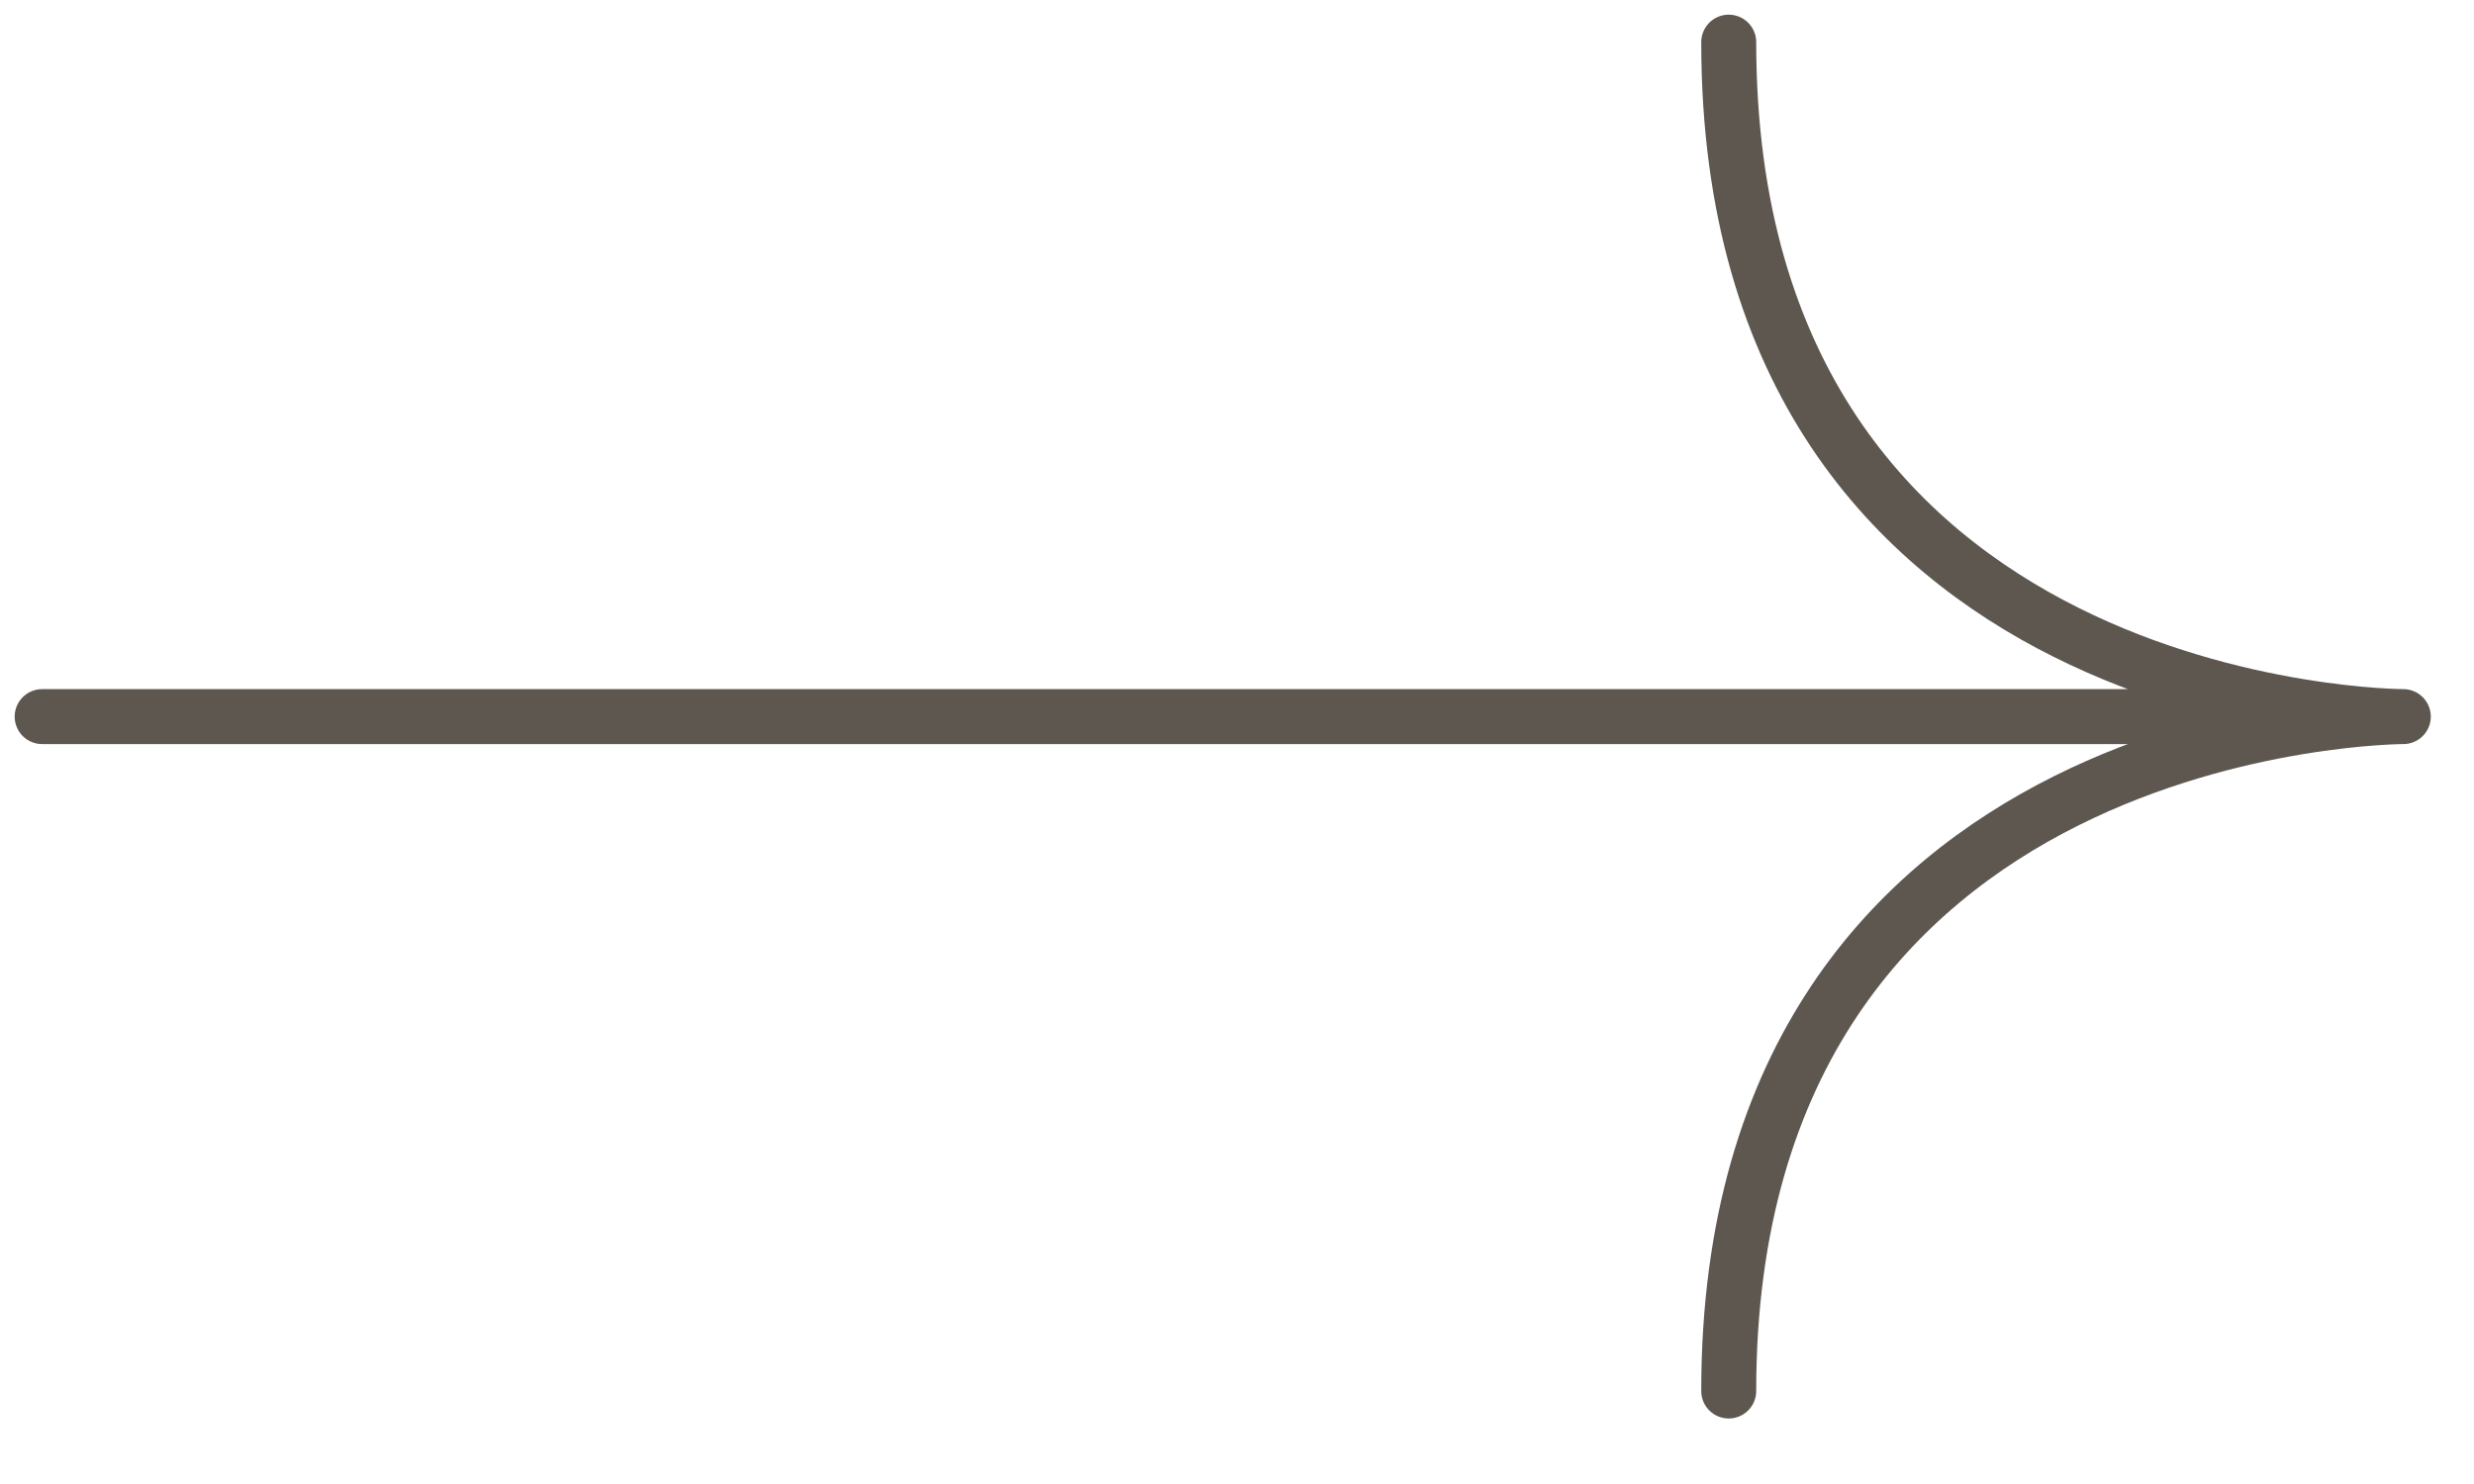 <?xml version="1.0" encoding="UTF-8"?> <svg xmlns="http://www.w3.org/2000/svg" width="45" height="27" viewBox="0 0 45 27" fill="none"> <g clip-path="url(#clip0_321_701)"> <path d="M0.767 13.038H43.714M43.714 13.038C43.714 13.038 31.444 13.038 31.444 0.767M43.714 13.038C43.714 13.038 31.444 13.038 31.444 25.308" stroke="#5D5750" stroke-linecap="round" stroke-linejoin="round"></path> </g> <defs> <clipPath id="clip0_321_701"> <rect width="44.481" height="26.075" fill="white"></rect> </clipPath> </defs> </svg> 